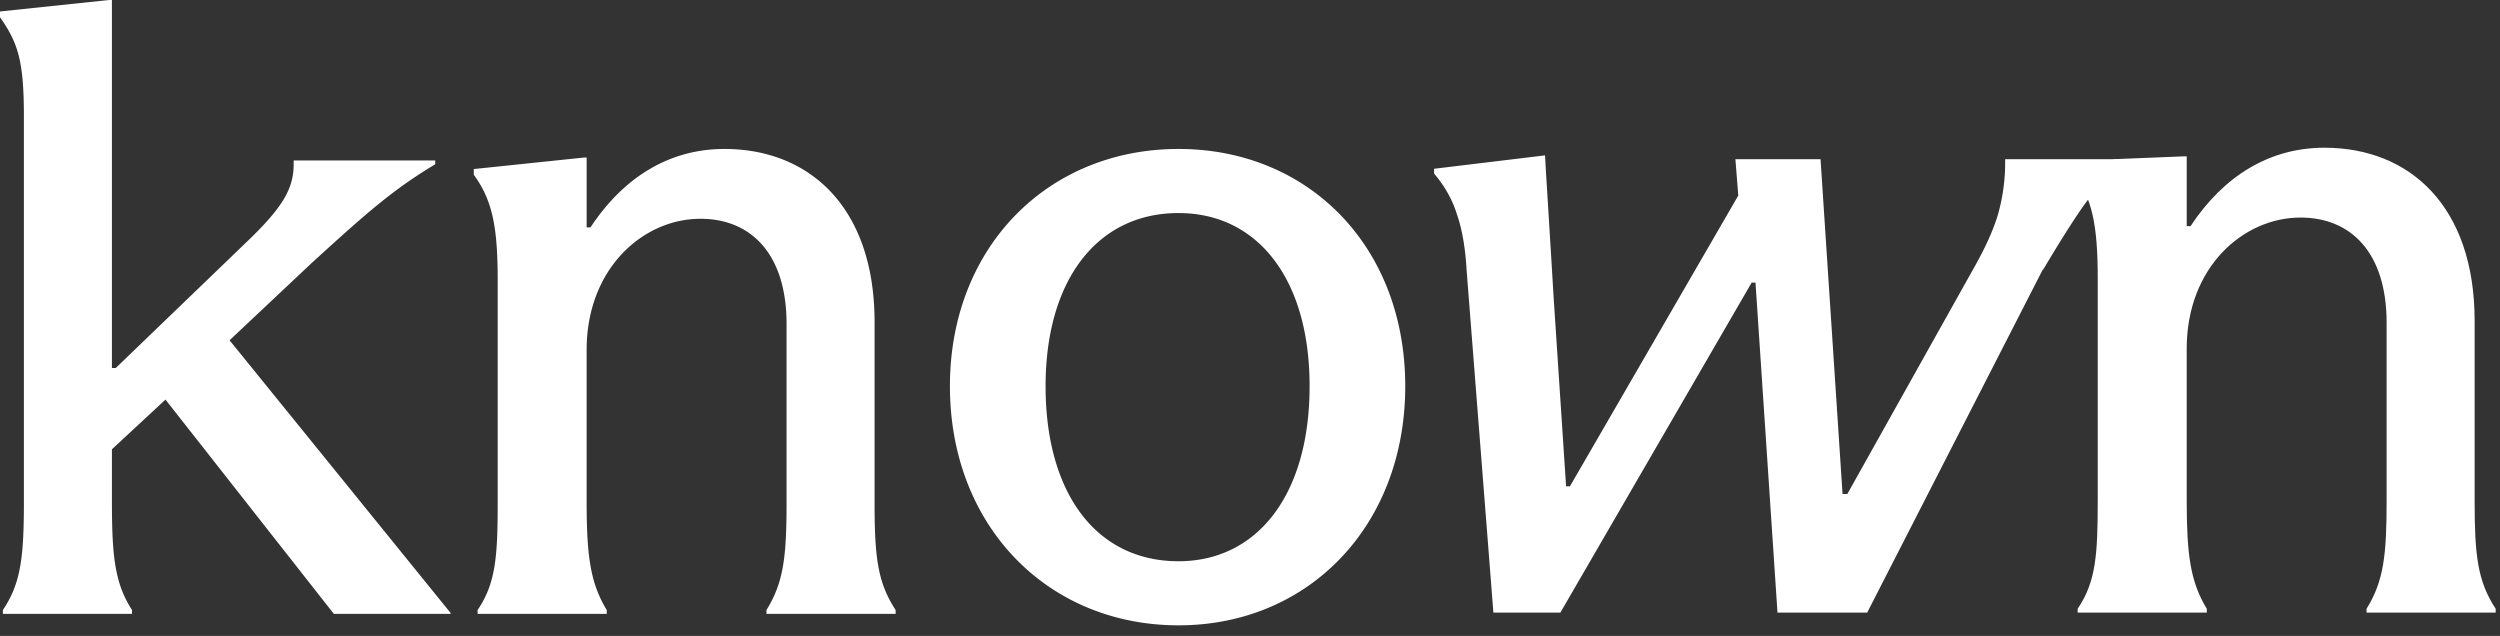 <svg xmlns="http://www.w3.org/2000/svg" width="228" height="58" fill="none"><rect width="100%" height="100%" fill="#333333" stroke="none"/><path fill="#FFF" d="M107.483 57.03c-11.952 0-20.85-9.073-20.85-21.81 0-12.65 8.898-21.635 20.85-21.635 11.864 0 20.675 8.898 20.675 21.635 0 12.737-8.811 21.81-20.675 21.81Zm0-5.845c7.153 0 11.952-6.02 11.952-15.965 0-9.858-4.799-15.79-11.952-15.79-7.415 0-12.126 6.107-12.126 15.79 0 9.771 4.623 15.965 12.126 15.965ZM45.39 45.776v-20.24c0-4.972-.524-7.327-2.181-9.596v-.523L53.24 14.37h.262v6.369h.349c3.053-4.624 7.24-7.154 12.213-7.154 7.765 0 13.697 5.322 13.697 15.79v16.401c0 4.973.261 7.328 1.92 9.858v.35H69.903v-.35c1.57-2.53 1.832-4.885 1.832-9.858V29.55c0-6.369-3.228-9.597-7.852-9.597-5.234 0-10.381 4.537-10.381 11.952v13.871c0 4.973.349 7.415 1.832 9.858v.35H43.558v-.35c1.657-2.443 1.832-4.885 1.832-9.858ZM28.353 24.054l-7.416 6.979L41.09 55.896v.087H30.446L15.092 36.442l-4.885 4.536v4.711c0 5.06.262 7.502 1.832 9.945v.35H.262v-.35C1.919 53.191 2.18 50.75 2.18 45.69V10.643c0-5.06-.523-6.717-2.181-9.073v-.523L9.945 0h.262v33.563h.349l11.777-11.341c3.402-3.228 4.45-4.973 4.45-7.241v-.349h12.91v.349c-3.925 2.355-6.368 4.536-11.34 9.073Zm130.178-6.22-.262-3.315h7.764l2.007 30.534h.436l11.428-20.414c1.163-2.035 1.948-3.78 2.356-5.234.407-1.512.61-3.024.61-4.537v-.349h10.556v.35a27.801 27.801 0 0 0-3.489 4.012c-.931 1.338-2.123 3.228-3.577 5.67l-.087.088-15.986 31.232h-8.18l-2.006-30.098h-.349l-17.448 30.098h-6.106l-2.443-31.232c-.116-2.035-.407-3.722-.873-5.06-.407-1.337-1.105-2.588-2.093-3.751v-.436l10.119-1.222.088 1.57c.116 1.862.232 3.752.349 5.671.116 1.861.232 3.78.349 5.758l1.134 17.186h.349l15.354-26.52Z"/><path fill="#FFF" d="M191.314 45.664v-20.24c0-4.972-.523-7.328-2.181-9.596v-.523l3.837-.796 6.196-.251h.262v6.368h.348c3.054-4.624 7.241-7.154 12.214-7.154 7.764 0 13.696 5.322 13.696 15.79v16.402c0 4.972.262 7.328 1.92 9.858v.349h-11.778v-.35c1.571-2.53 1.832-4.885 1.832-9.857V29.437c0-6.368-3.227-9.596-7.851-9.596-5.234 0-10.381 4.536-10.381 11.952v13.87c0 4.973.348 7.416 1.832 9.859v.349h-11.778v-.35c1.658-2.442 1.832-4.885 1.832-9.857Z"/></svg>